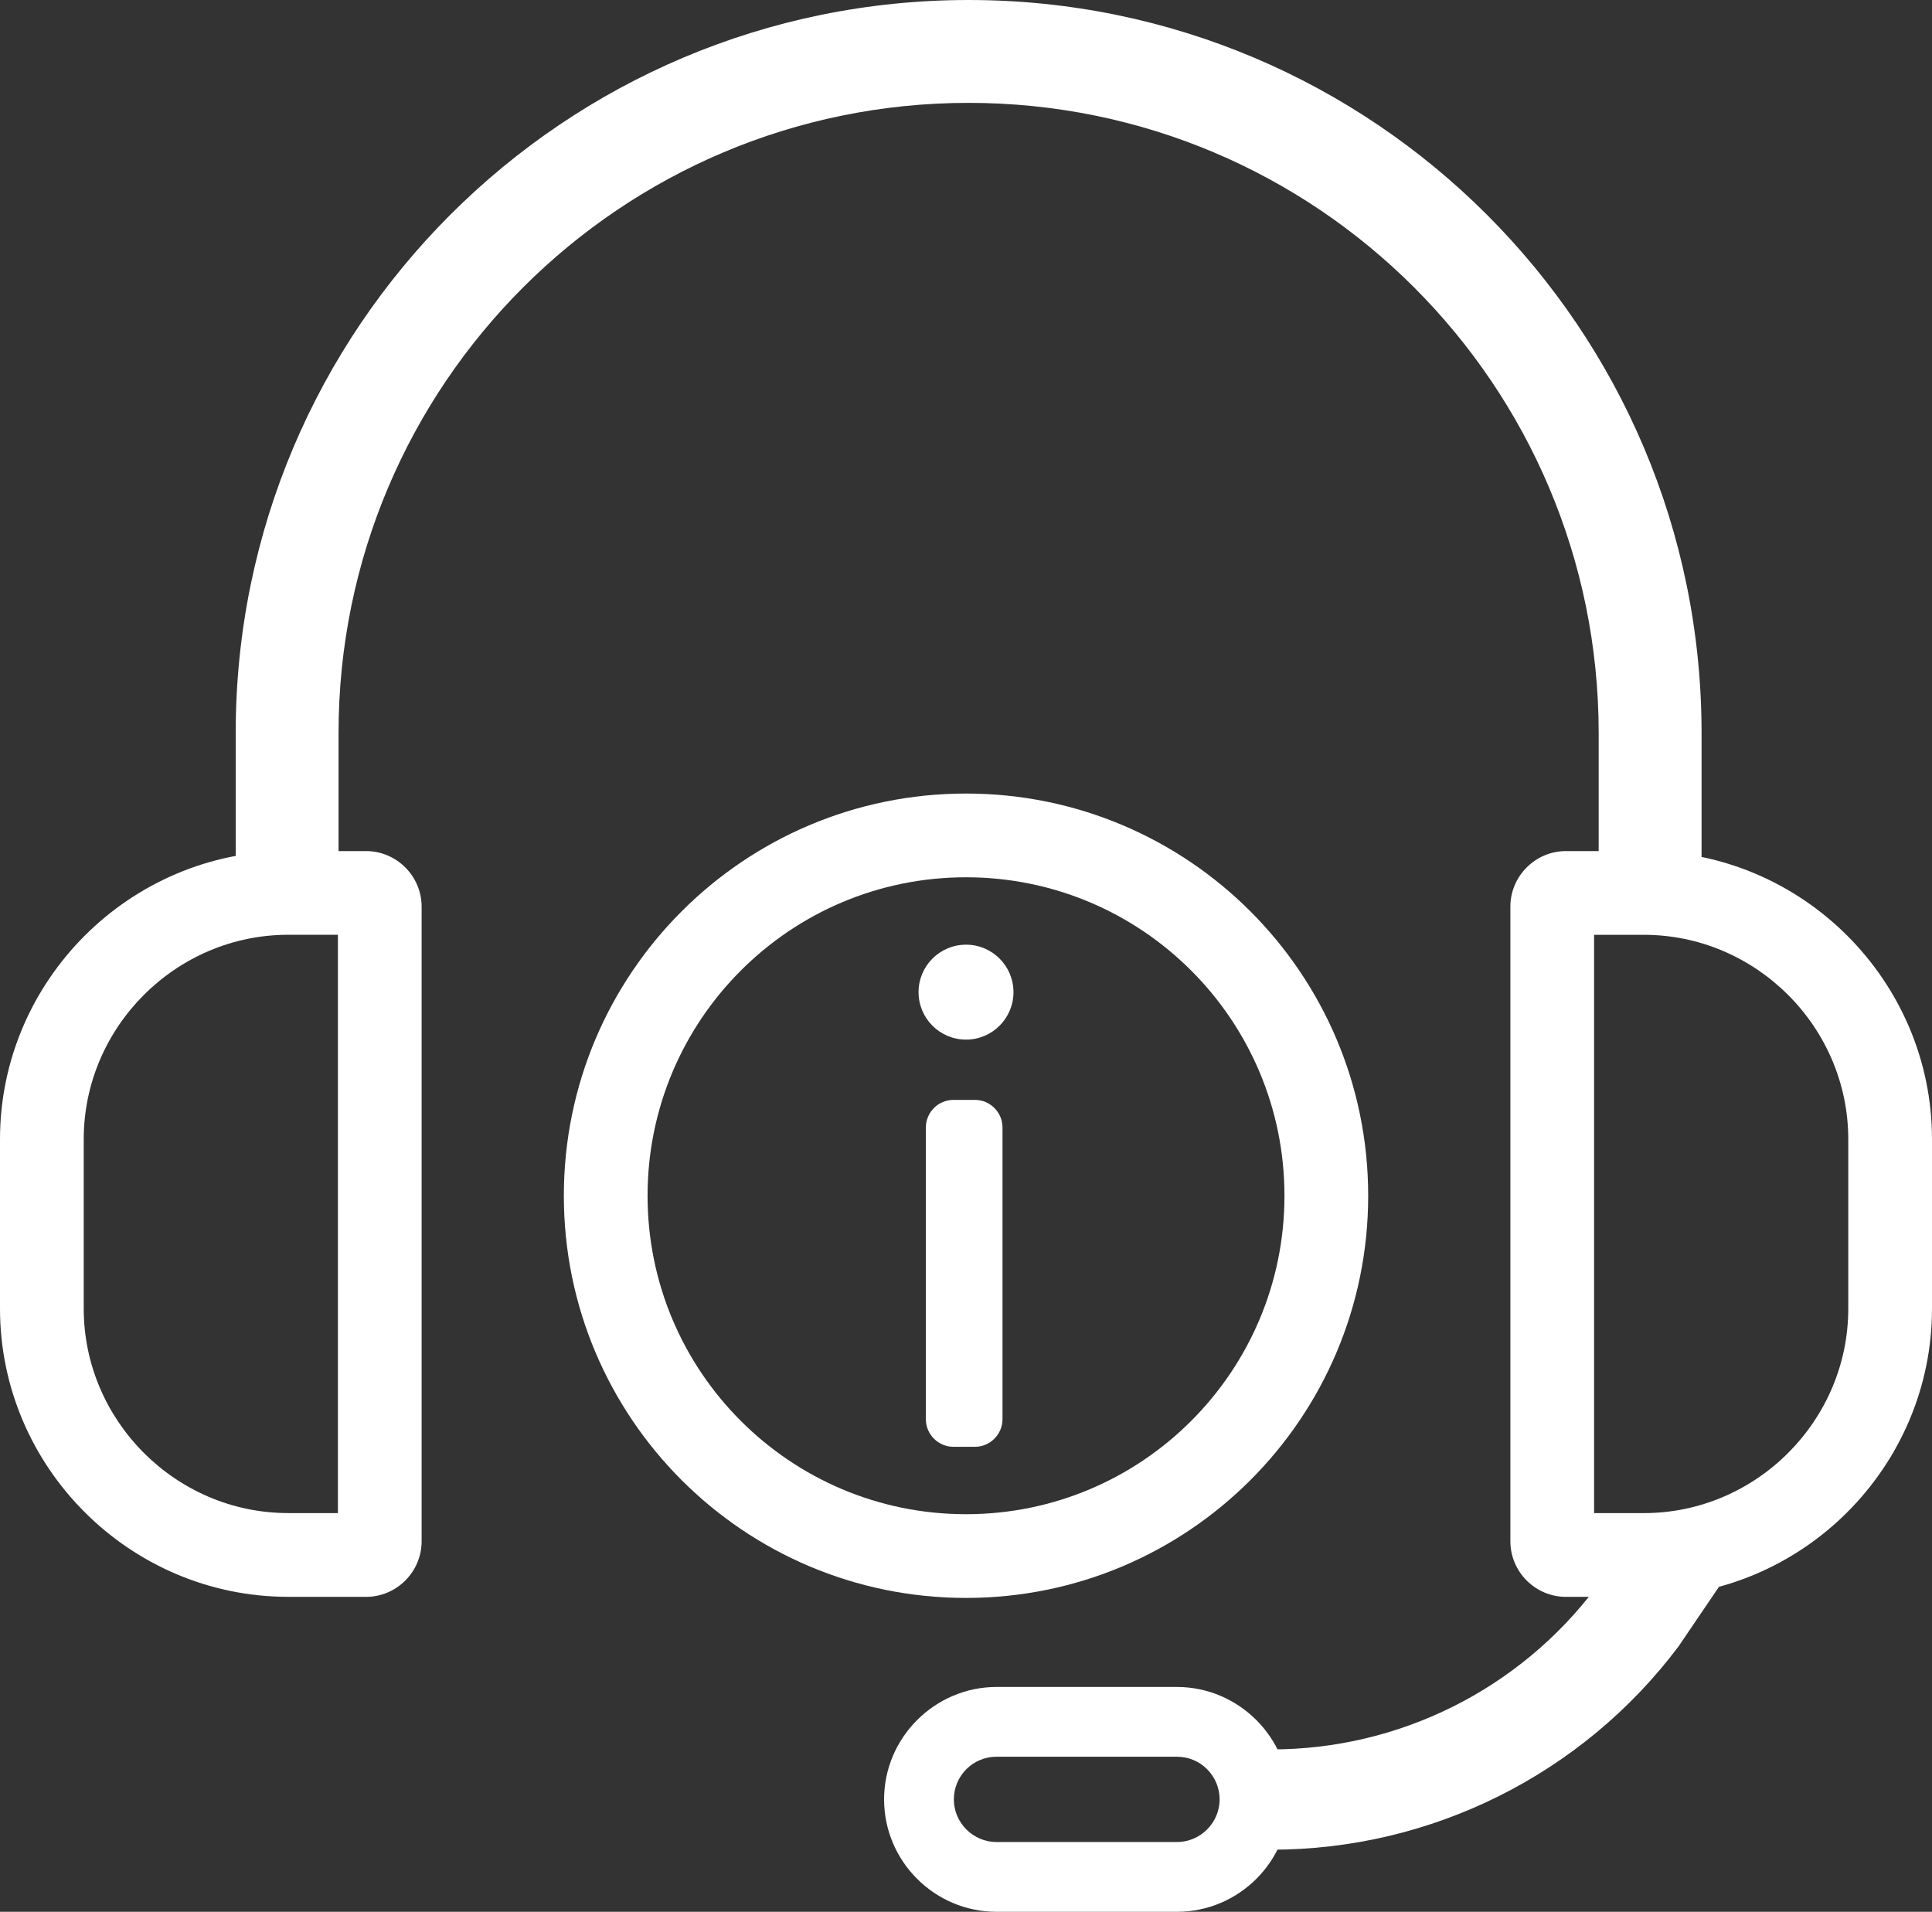 <svg xmlns="http://www.w3.org/2000/svg" xml:space="preserve" fill-rule="evenodd" clip-rule="evenodd" image-rendering="optimizeQuality" shape-rendering="geometricPrecision" text-rendering="geometricPrecision" viewBox="0 0 8705.29 8613.81">
	<rect x="0" y="0" width="8705.29" height="8613.81" fill="#333333" stroke="none"/>
	<defs />
	<path fill="#fff" d="M7666.98 3870.21v-567.79C7666.98 1478.58 6188.4.01 4364.57.01 2540.6.01 1062.02 1478.59 1062.02 3302.42v567.79l463.45-4.26v-563.52c0-1567.86 1271.1-2838.96 2838.96-2838.96 1567.85 0 2838.95 1271.1 2838.95 2838.96v567.79h463.45l.14-.01zm-458.26 3256.83-16.79 25.19c-346.19 460.12-888.67 730.36-1464.19 729.96v451.86c721.43.4 1401.29-338.6 1835.03-915.32l206.41-304.22-560.46 12.52.01.01z" />
	<path fill="#fff" d="M5303.34 7915.17h-813.38c-53.08 0-101.03 21.43-135.54 55.96-34.88 34.9-56.54 83.14-56.54 136.27 0 52.66 21.67 100.65 56.54 135.52 34.89 34.9 82.9 56.56 135.54 56.56h813.38c52.66 0 100.65-21.67 135.52-56.54 34.89-34.89 56.56-82.9 56.56-135.54 0-53.1-21.67-101.33-56.56-136.23-34.53-34.54-82.5-55.99-135.52-55.99zm-813.38-314.34h813.38c139 0 265.69 57.2 357.77 149.32 91.71 91.75 148.65 218.22 148.65 357.25 0 139.4-56.92 266.06-148.65 357.79-91.7 91.7-218.32 148.63-357.77 148.63h-813.38c-139.4 0-266.06-56.92-357.79-148.65-91.7-91.7-148.63-218.32-148.63-357.77 0-139.04 56.92-265.52 148.63-357.28 92.07-92.1 218.73-149.28 357.79-149.28z" />
	<path fill="#fff" d="M1649.27 7194.73h-350.46C584.44 7194.73-.01 6610.28-.01 5895.91v-762.47c0-714.37 584.45-1298.81 1298.82-1298.81h350.46c137.78 0 250.52 112.73 250.52 250.52v2859.21c0 137.78-112.73 250.52-250.52 250.52v-.13zm-350.46-377.24h223.73V4211.73h-223.73c-253.05 0-483.31 103.81-650.54 271.03-167.23 167.23-271.04 397.5-271.04 650.54v762.47c0 253.05 103.81 483.31 271.04 650.54 167.23 167.23 397.5 271.04 650.54 271.04v.13zM7182.74 6817.49h223.73c253.05 0 483.44-103.81 650.54-271.04 167.23-167.23 271.04-397.5 271.04-650.54v-762.47c0-253.05-103.81-483.44-271.04-650.54-167.23-167.22-397.5-271.03-650.54-271.03h-223.73v2605.76-.13zm-126.72 377.24h350.46c714.37 0 1298.82-584.45 1298.82-1298.82v-762.47c0-714.37-584.45-1298.81-1298.82-1298.81h-350.46c-137.78 0-250.52 112.73-250.52 250.52v2859.21c0 137.78 112.73 250.52 250.52 250.52v-.13z" />
	<path fill="#fff" d="M4352.72 3575.45c500.36 0 953.42 202.81 1281.35 530.75 327.93 327.93 530.75 780.99 530.75 1281.35 0 500.36-202.81 953.42-530.75 1281.36-327.93 327.93-781 530.75-1281.35 530.75-500.36 0-953.42-202.81-1281.36-530.75-327.93-327.93-530.75-781-530.75-1281.36 0-500.36 202.81-953.42 530.75-1281.35 327.93-327.93 781-530.75 1281.36-530.75zm1014.58 797.52c-259.71-259.71-618.43-420.28-1014.59-420.28-396.29 0-755.01 160.57-1014.59 420.28-259.71 259.71-420.28 618.42-420.28 1014.59 0 396.29 160.57 755.01 420.28 1014.59 259.71 259.71 618.43 420.28 1014.59 420.28 396.29 0 755-160.57 1014.59-420.28 259.71-259.71 420.28-618.43 420.28-1014.59 0-396.29-160.57-755.01-420.28-1014.59z" />
	<path fill="#fff" d="M4352.72 4256.37c118.19 0 213.87 95.81 213.87 213.87 0 118.2-95.81 213.87-213.87 213.87-118.2 0-213.87-95.81-213.87-213.87 0-118.19 95.81-213.87 213.87-213.87zM4296.08 4955.68h96.74c68.35 0 124.32 55.97 124.32 124.33v1314.41c0 68.36-55.97 124.33-124.32 124.33h-96.74c-68.36 0-124.33-55.97-124.33-124.33V5080.01c0-68.36 55.97-124.33 124.33-124.33z" />
</svg>
